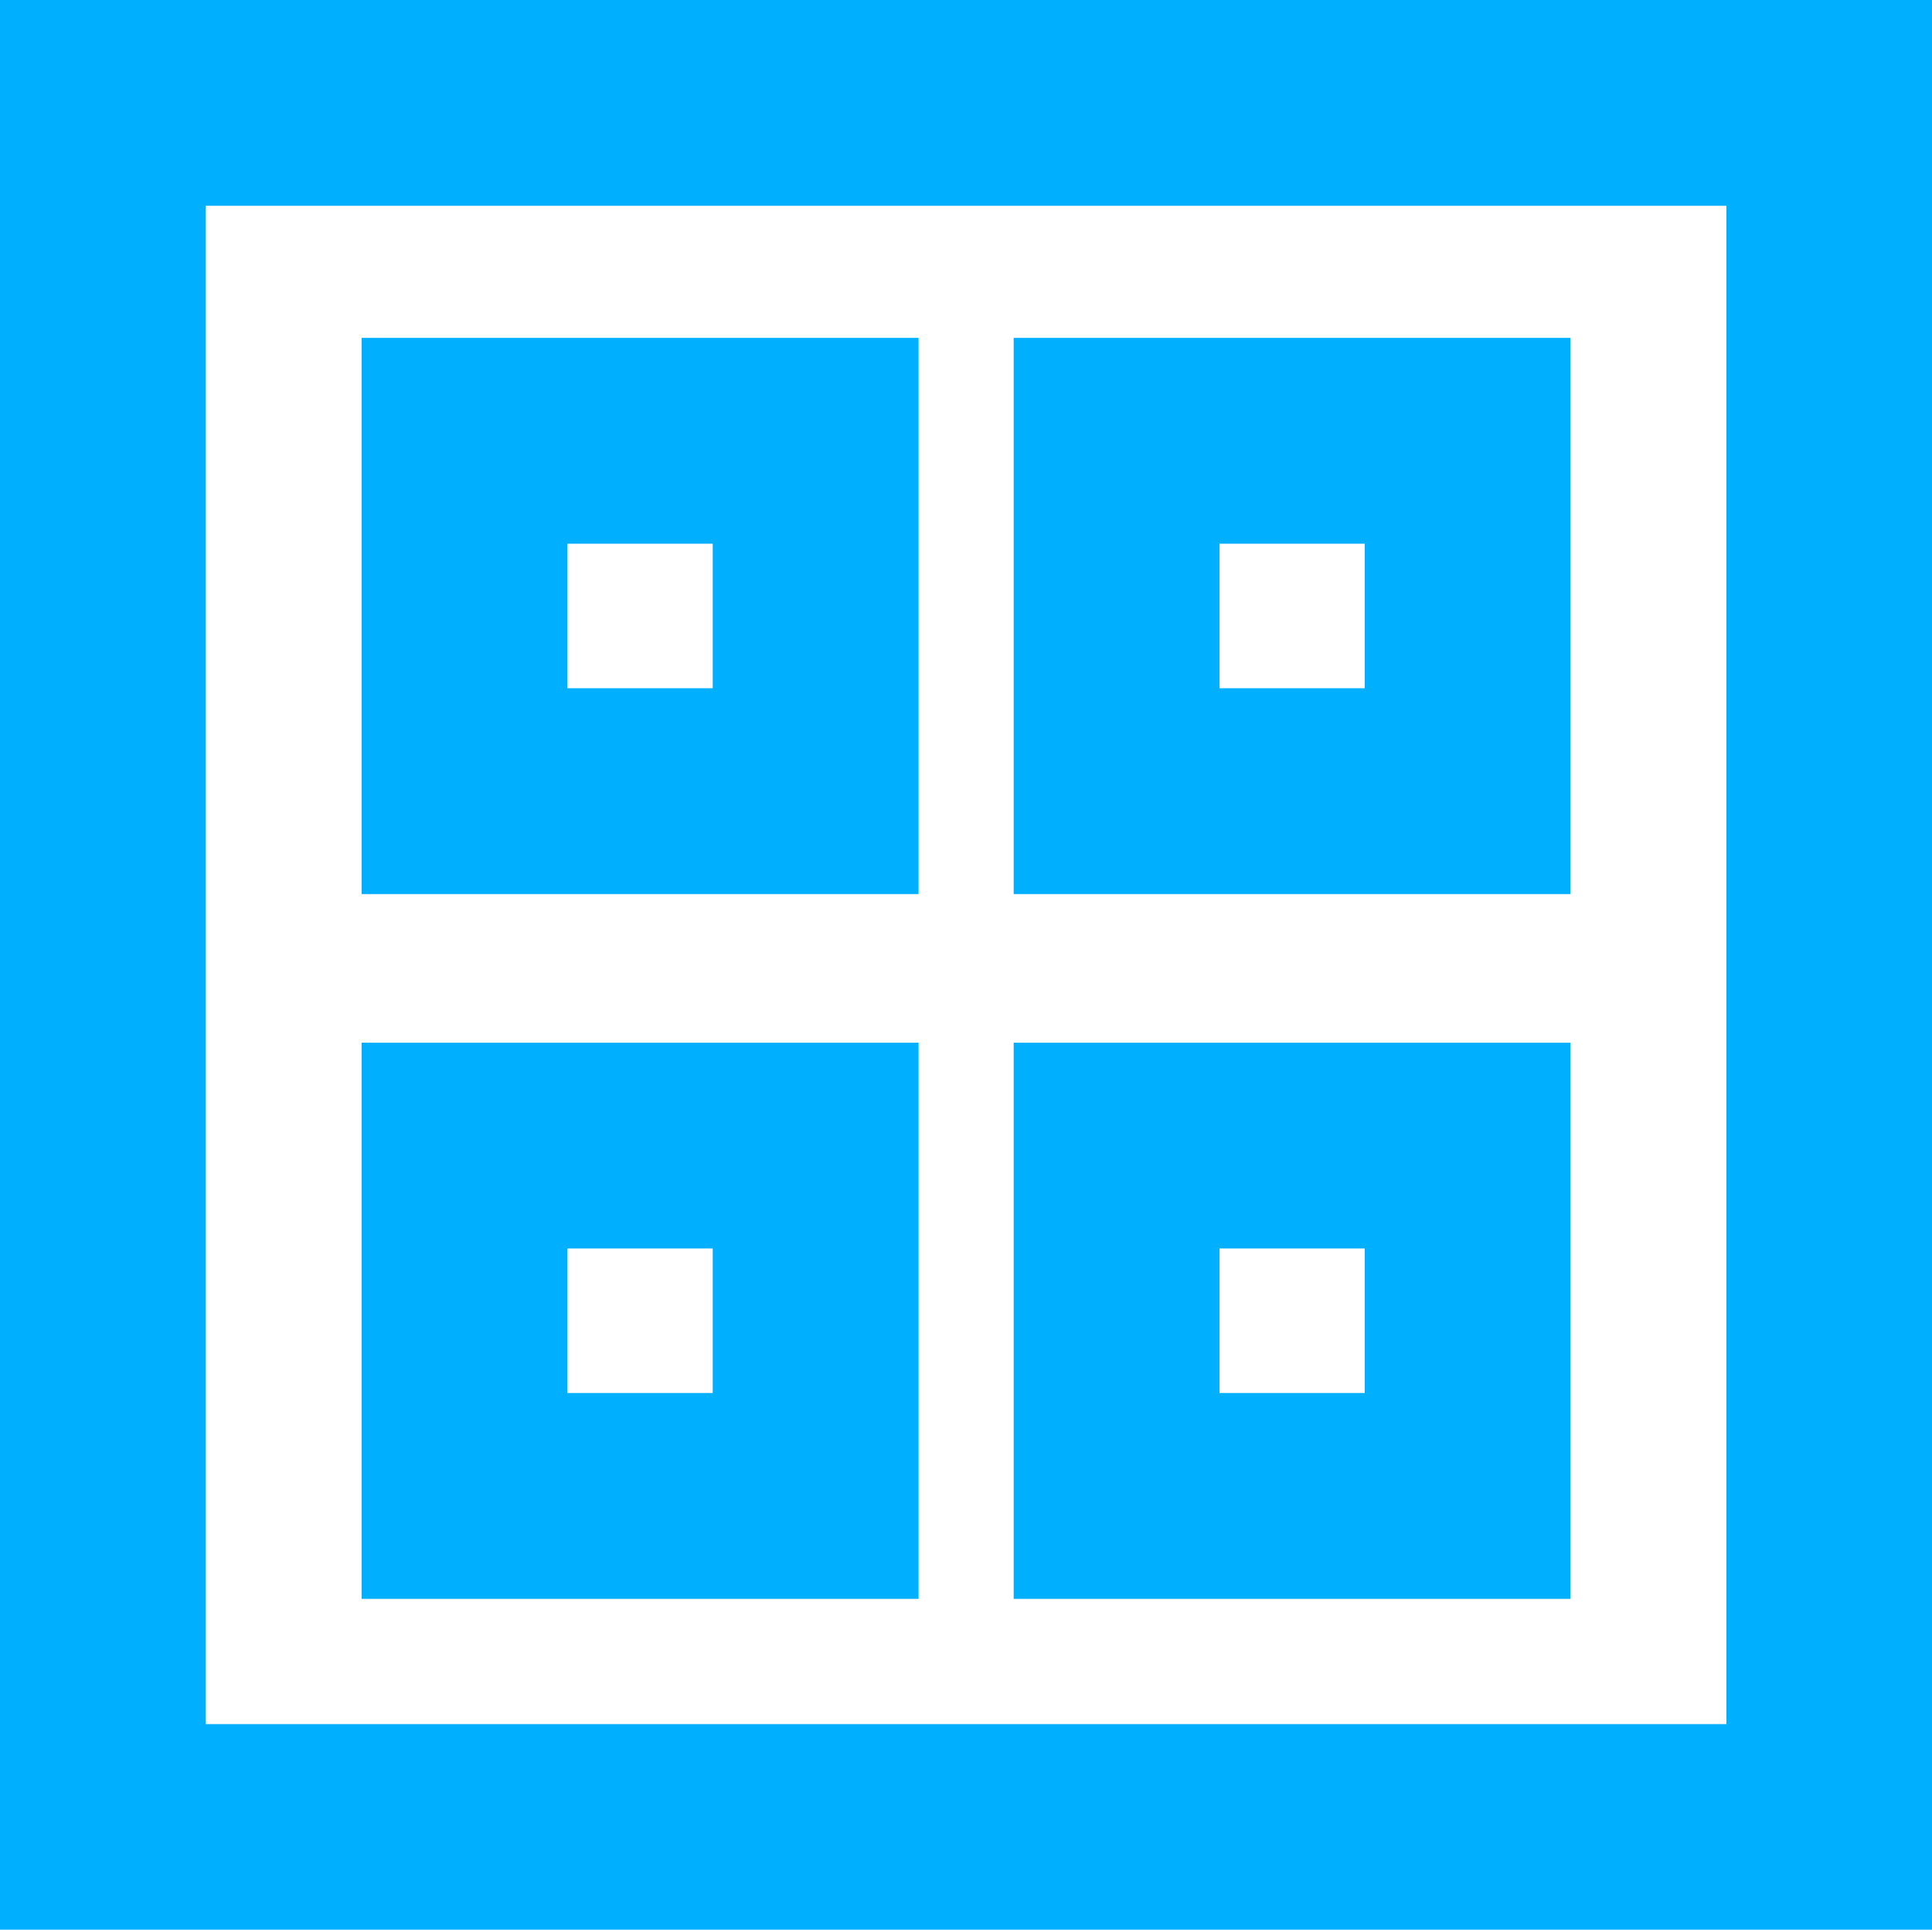 <?xml version="1.0" encoding="UTF-8" standalone="no"?>
<svg
   xmlns:dc="http://purl.org/dc/elements/1.1/"
   xmlns:cc="http://creativecommons.org/ns#"
   xmlns:rdf="http://www.w3.org/1999/02/22-rdf-syntax-ns#"
   xmlns:svg="http://www.w3.org/2000/svg"
   xmlns="http://www.w3.org/2000/svg"
   id="SVGRoot"
   version="1.1"
   viewBox="0 0 27.999 27.961"
   height="27.961"
   width="27.999">
  <defs
     id="defs10" />
  <g
     id="g58"
     transform="matrix(0.676,0,0,0.676,0.481,0.443)"
     style="stroke-width:1.479">
    <rect
       style="fill:none;fill-opacity:1;fill-rule:evenodd;stroke:none;stroke-width:4.438;stroke-linecap:round;stroke-linejoin:round;stroke-miterlimit:4;stroke-dasharray:none;stroke-opacity:1;paint-order:fill markers stroke"
       id="rect1798"
       width="40"
       height="40"
       x="0"
       y="0" />
    <rect
       style="fill:none;fill-opacity:1;fill-rule:evenodd;stroke:#00b0ff;stroke-width:4.412;stroke-linecap:butt;stroke-linejoin:miter;stroke-miterlimit:4;stroke-dasharray:none;stroke-opacity:1;paint-order:fill markers stroke"
       id="rect1825"
       width="37.012"
       height="36.956"
       x="1.494"
       y="1.55" />
    <g
       transform="translate(-0.101,-0.102)"
       id="g2655">
      <rect
         style="fill:none;fill-opacity:1;fill-rule:evenodd;stroke:#00b0ff;stroke-width:4.412;stroke-linecap:butt;stroke-linejoin:miter;stroke-miterlimit:4;stroke-dasharray:none;stroke-opacity:1;paint-order:fill markers stroke"
         id="rect1825-0"
         width="7.526"
         height="7.51"
         x="9.349"
         y="8.895" />
      <rect
         y="8.895"
         x="23.327"
         height="7.51"
         width="7.526"
         id="rect1825-0-9"
         style="fill:none;fill-opacity:1;fill-rule:evenodd;stroke:#00b0ff;stroke-width:4.412;stroke-linecap:butt;stroke-linejoin:miter;stroke-miterlimit:4;stroke-dasharray:none;stroke-opacity:1;paint-order:fill markers stroke" />
    </g>
    <g
       transform="translate(-0.101,15.005)"
       style="stroke-width:1.479"
       id="g2655-3">
      <rect
         y="8.895"
         x="9.349"
         height="7.51"
         width="7.526"
         id="rect1825-0-3"
         style="fill:none;fill-opacity:1;fill-rule:evenodd;stroke:#00b0ff;stroke-width:4.412;stroke-linecap:butt;stroke-linejoin:miter;stroke-miterlimit:4;stroke-dasharray:none;stroke-opacity:1;paint-order:fill markers stroke" />
      <rect
         style="fill:none;fill-opacity:1;fill-rule:evenodd;stroke:#00b0ff;stroke-width:4.412;stroke-linecap:butt;stroke-linejoin:miter;stroke-miterlimit:4;stroke-dasharray:none;stroke-opacity:1;paint-order:fill markers stroke"
         id="rect1825-0-9-3"
         width="7.526"
         height="7.51"
         x="23.327"
         y="8.895" />
    </g>
  </g>
</svg>
